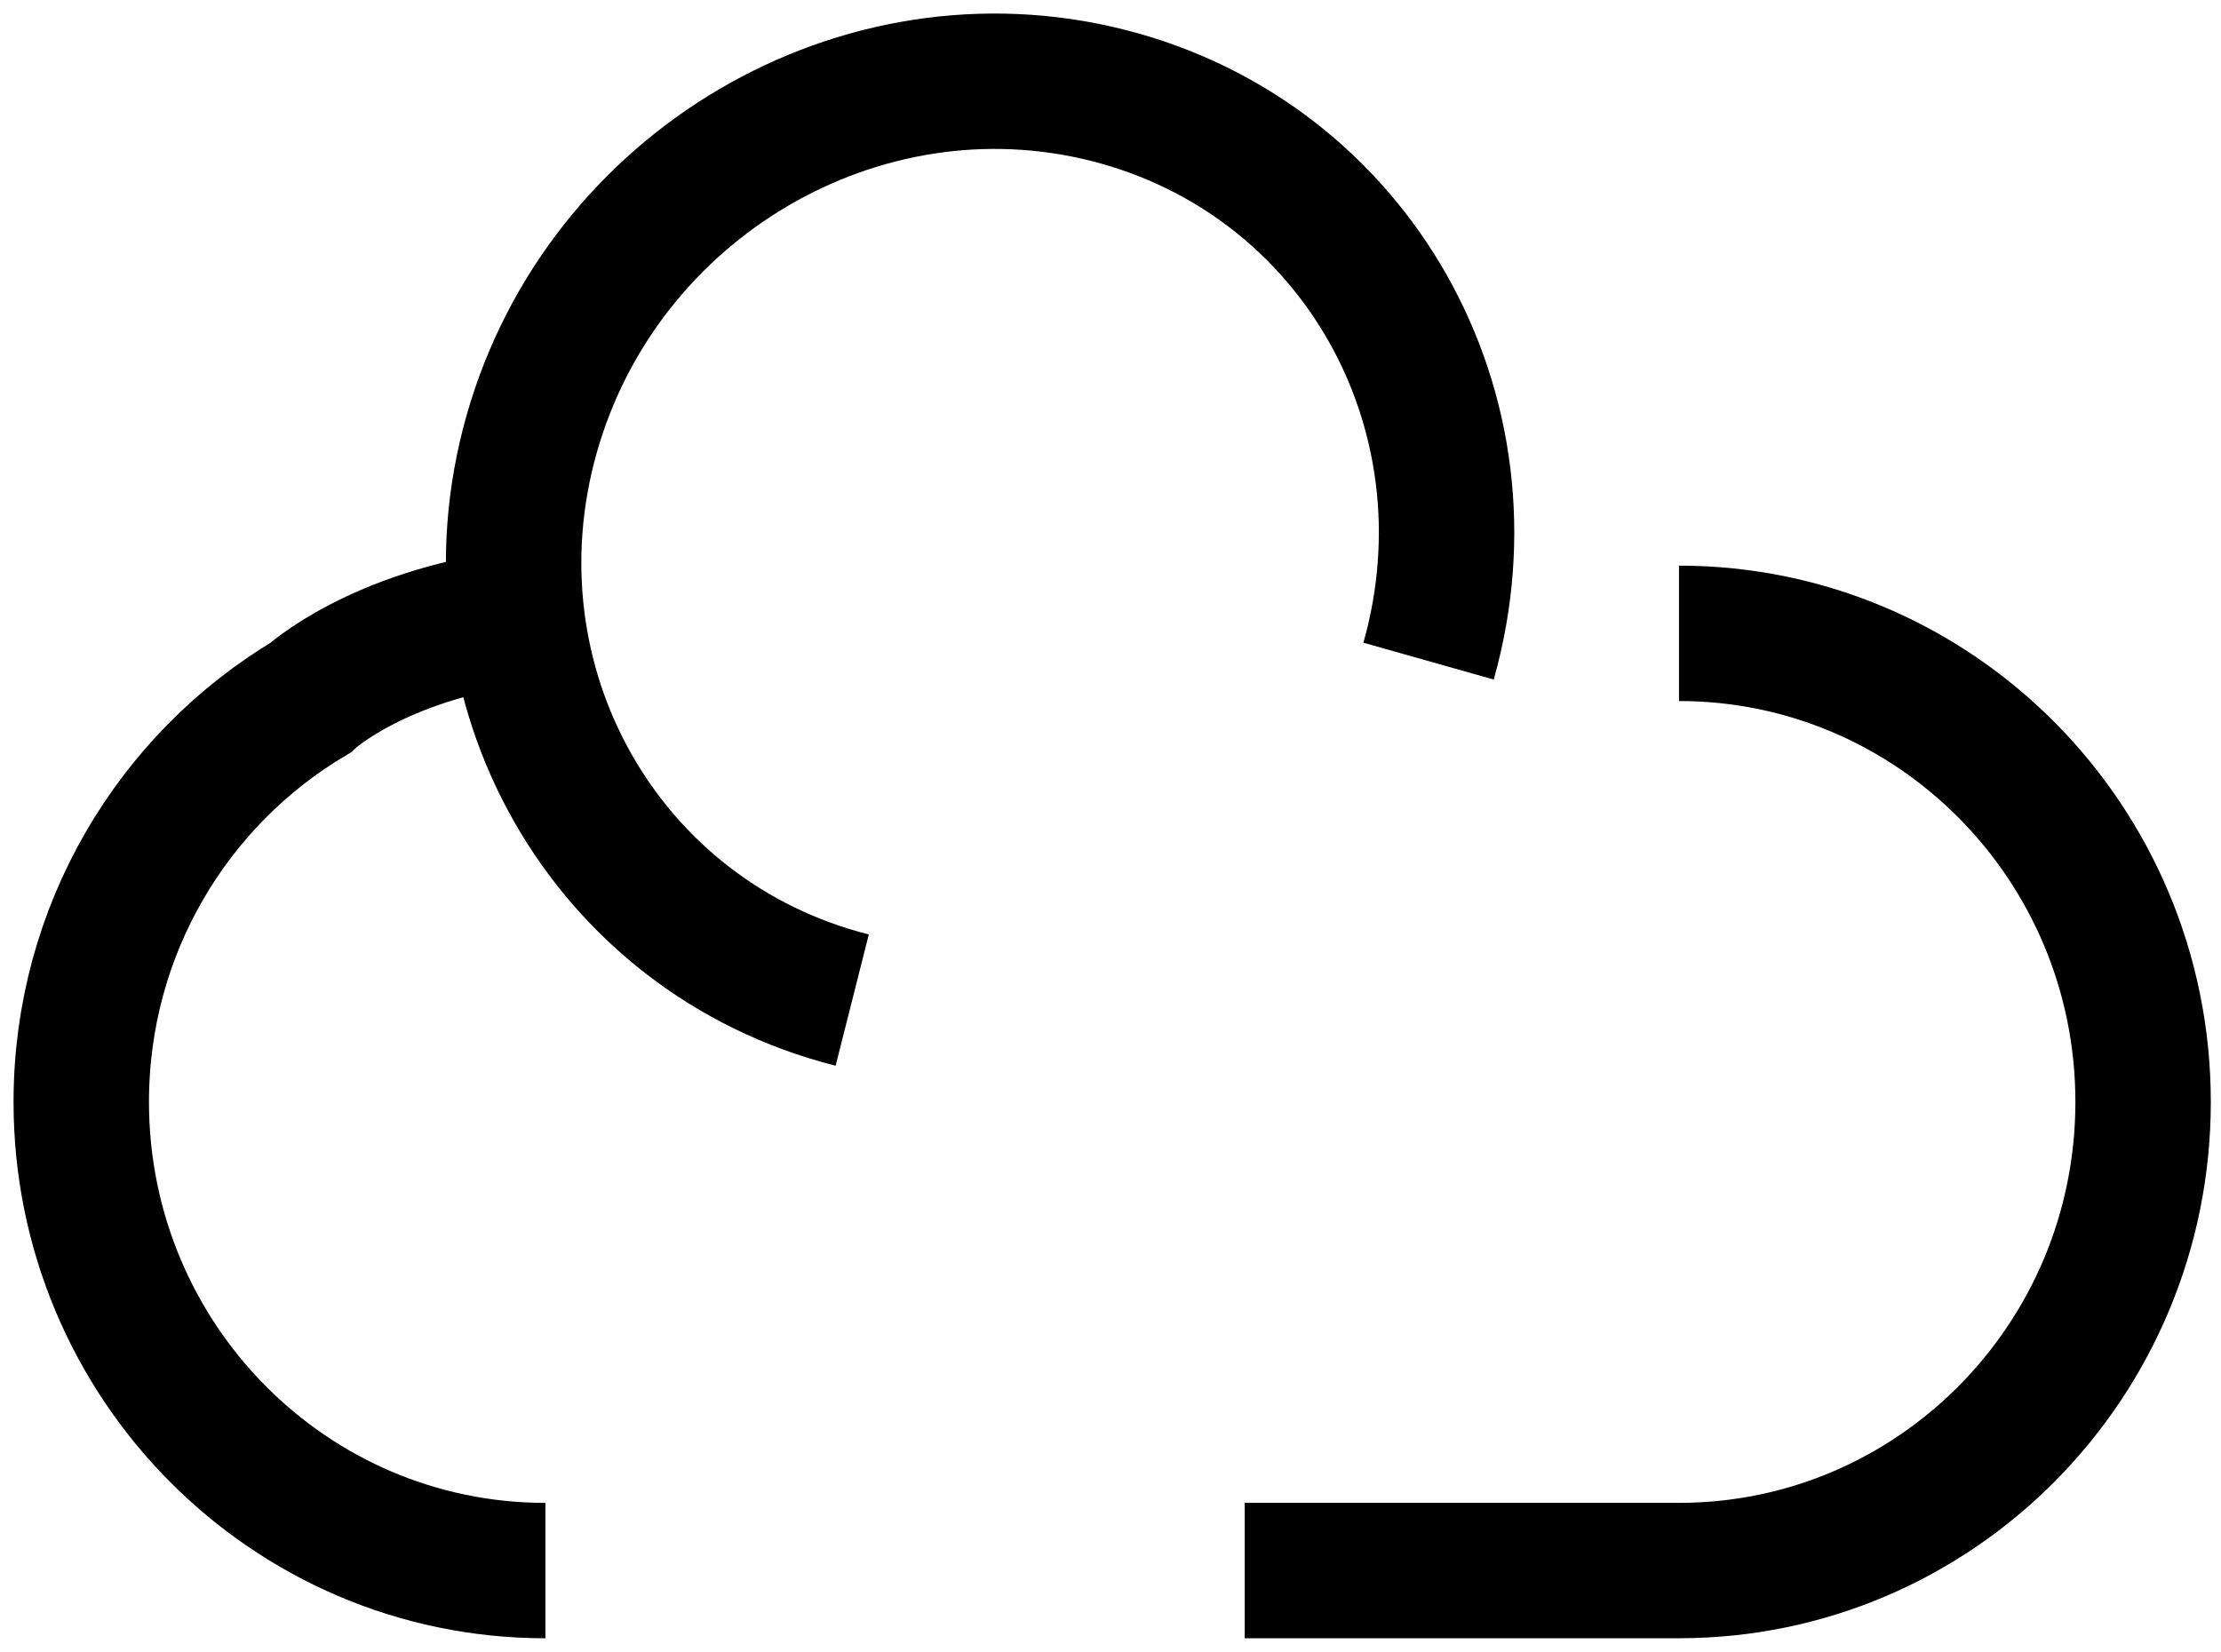 <svg width="82" height="61" viewBox="0 0 82 61" fill="none" xmlns="http://www.w3.org/2000/svg">
<path d="M52.743 24.415C55.351 15.188 50.051 5.834 40.905 3.521C31.761 1.208 22.235 6.813 19.627 16.038C17.02 25.266 22.319 34.621 31.464 36.933" stroke="black" stroke-width="5"/>
<path d="M20.137 58.001C10.673 58.001 3 50.253 3 40.695C3 34.338 6.394 28.783 11.45 25.774C11.45 25.774 13.918 23.492 19.084 22.803" stroke="black" stroke-width="5"/>
<path d="M45.955 58H61.989C71.453 58 79.124 50.252 79.124 40.695C79.124 31.136 71.453 23.389 61.989 23.389" stroke="black" stroke-width="5"/>
</svg>